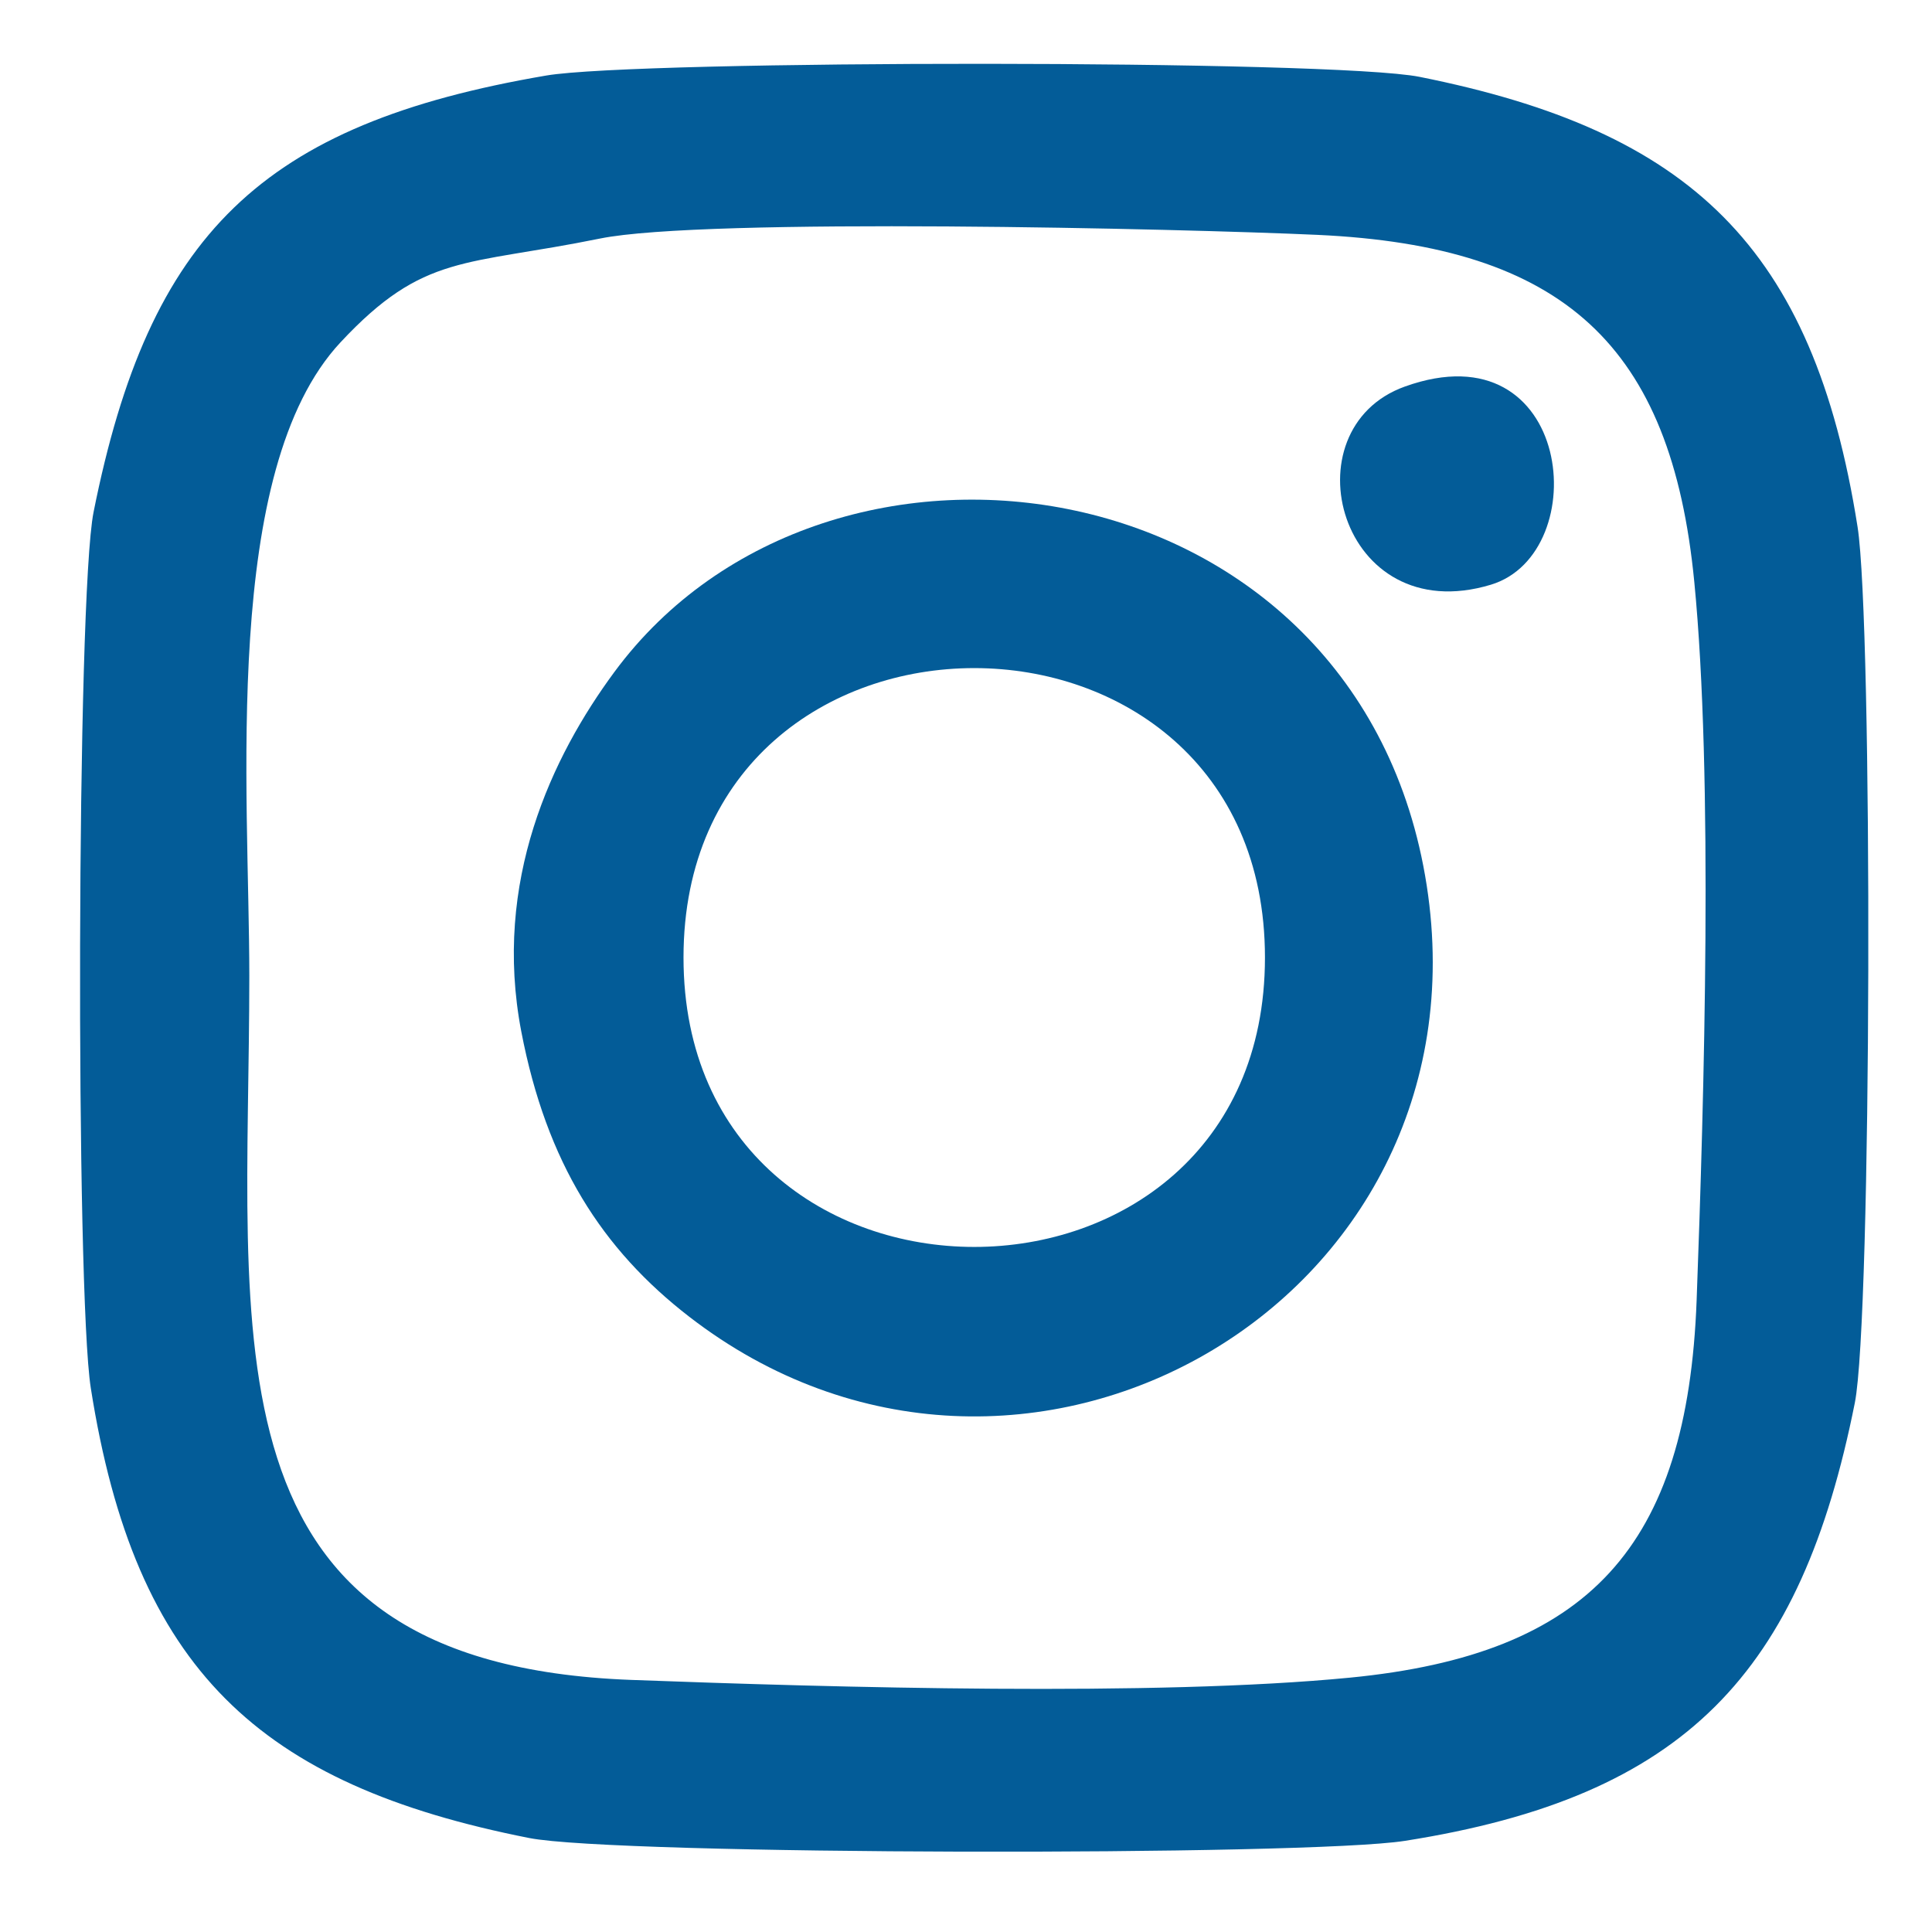 <svg width="23" height="23" viewBox="0 0 23 23" fill="none" xmlns="http://www.w3.org/2000/svg">
<path fill-rule="evenodd" clip-rule="evenodd" d="M7.142 2.84C8.383 2.587 14.086 2.723 15.683 2.796C18.618 2.931 19.896 4.113 20.17 6.926C20.397 9.248 20.288 13.062 20.198 15.48C20.088 18.414 18.919 19.694 16.071 19.972C13.748 20.198 9.935 20.089 7.516 19.999C2.337 19.806 2.968 15.942 2.968 11.619C2.968 9.424 2.631 5.599 4.054 4.075C5.047 3.011 5.53 3.168 7.142 2.84ZM6.504 0.899C3.11 1.478 1.775 2.787 1.114 6.096C0.911 7.11 0.9 15.374 1.081 16.525C1.608 19.876 3.083 21.245 6.299 21.881C7.332 22.086 15.559 22.098 16.724 21.915C20.07 21.389 21.439 19.916 22.081 16.702C22.284 15.687 22.295 7.424 22.114 6.273C21.587 2.926 20.114 1.558 16.9 0.915C15.864 0.708 7.596 0.713 6.504 0.899Z" fill="#035C98"/>
<path fill-rule="evenodd" clip-rule="evenodd" d="M8.137 11.399C8.137 6.805 15.059 6.805 15.059 11.399C15.059 15.993 8.137 15.993 8.137 11.399ZM6.206 12.281C6.506 13.842 7.168 14.874 8.206 15.676C12.136 18.713 17.756 15.528 16.985 10.543C16.202 5.484 9.86 4.551 7.314 8C6.57 9.008 5.863 10.494 6.206 12.281Z" fill="#035C98"/>
<path fill-rule="evenodd" clip-rule="evenodd" d="M16.724 4.602C15.315 5.108 15.944 7.505 17.748 6.961C18.986 6.587 18.727 3.882 16.724 4.602Z" fill="#035C98"/>
</svg>
